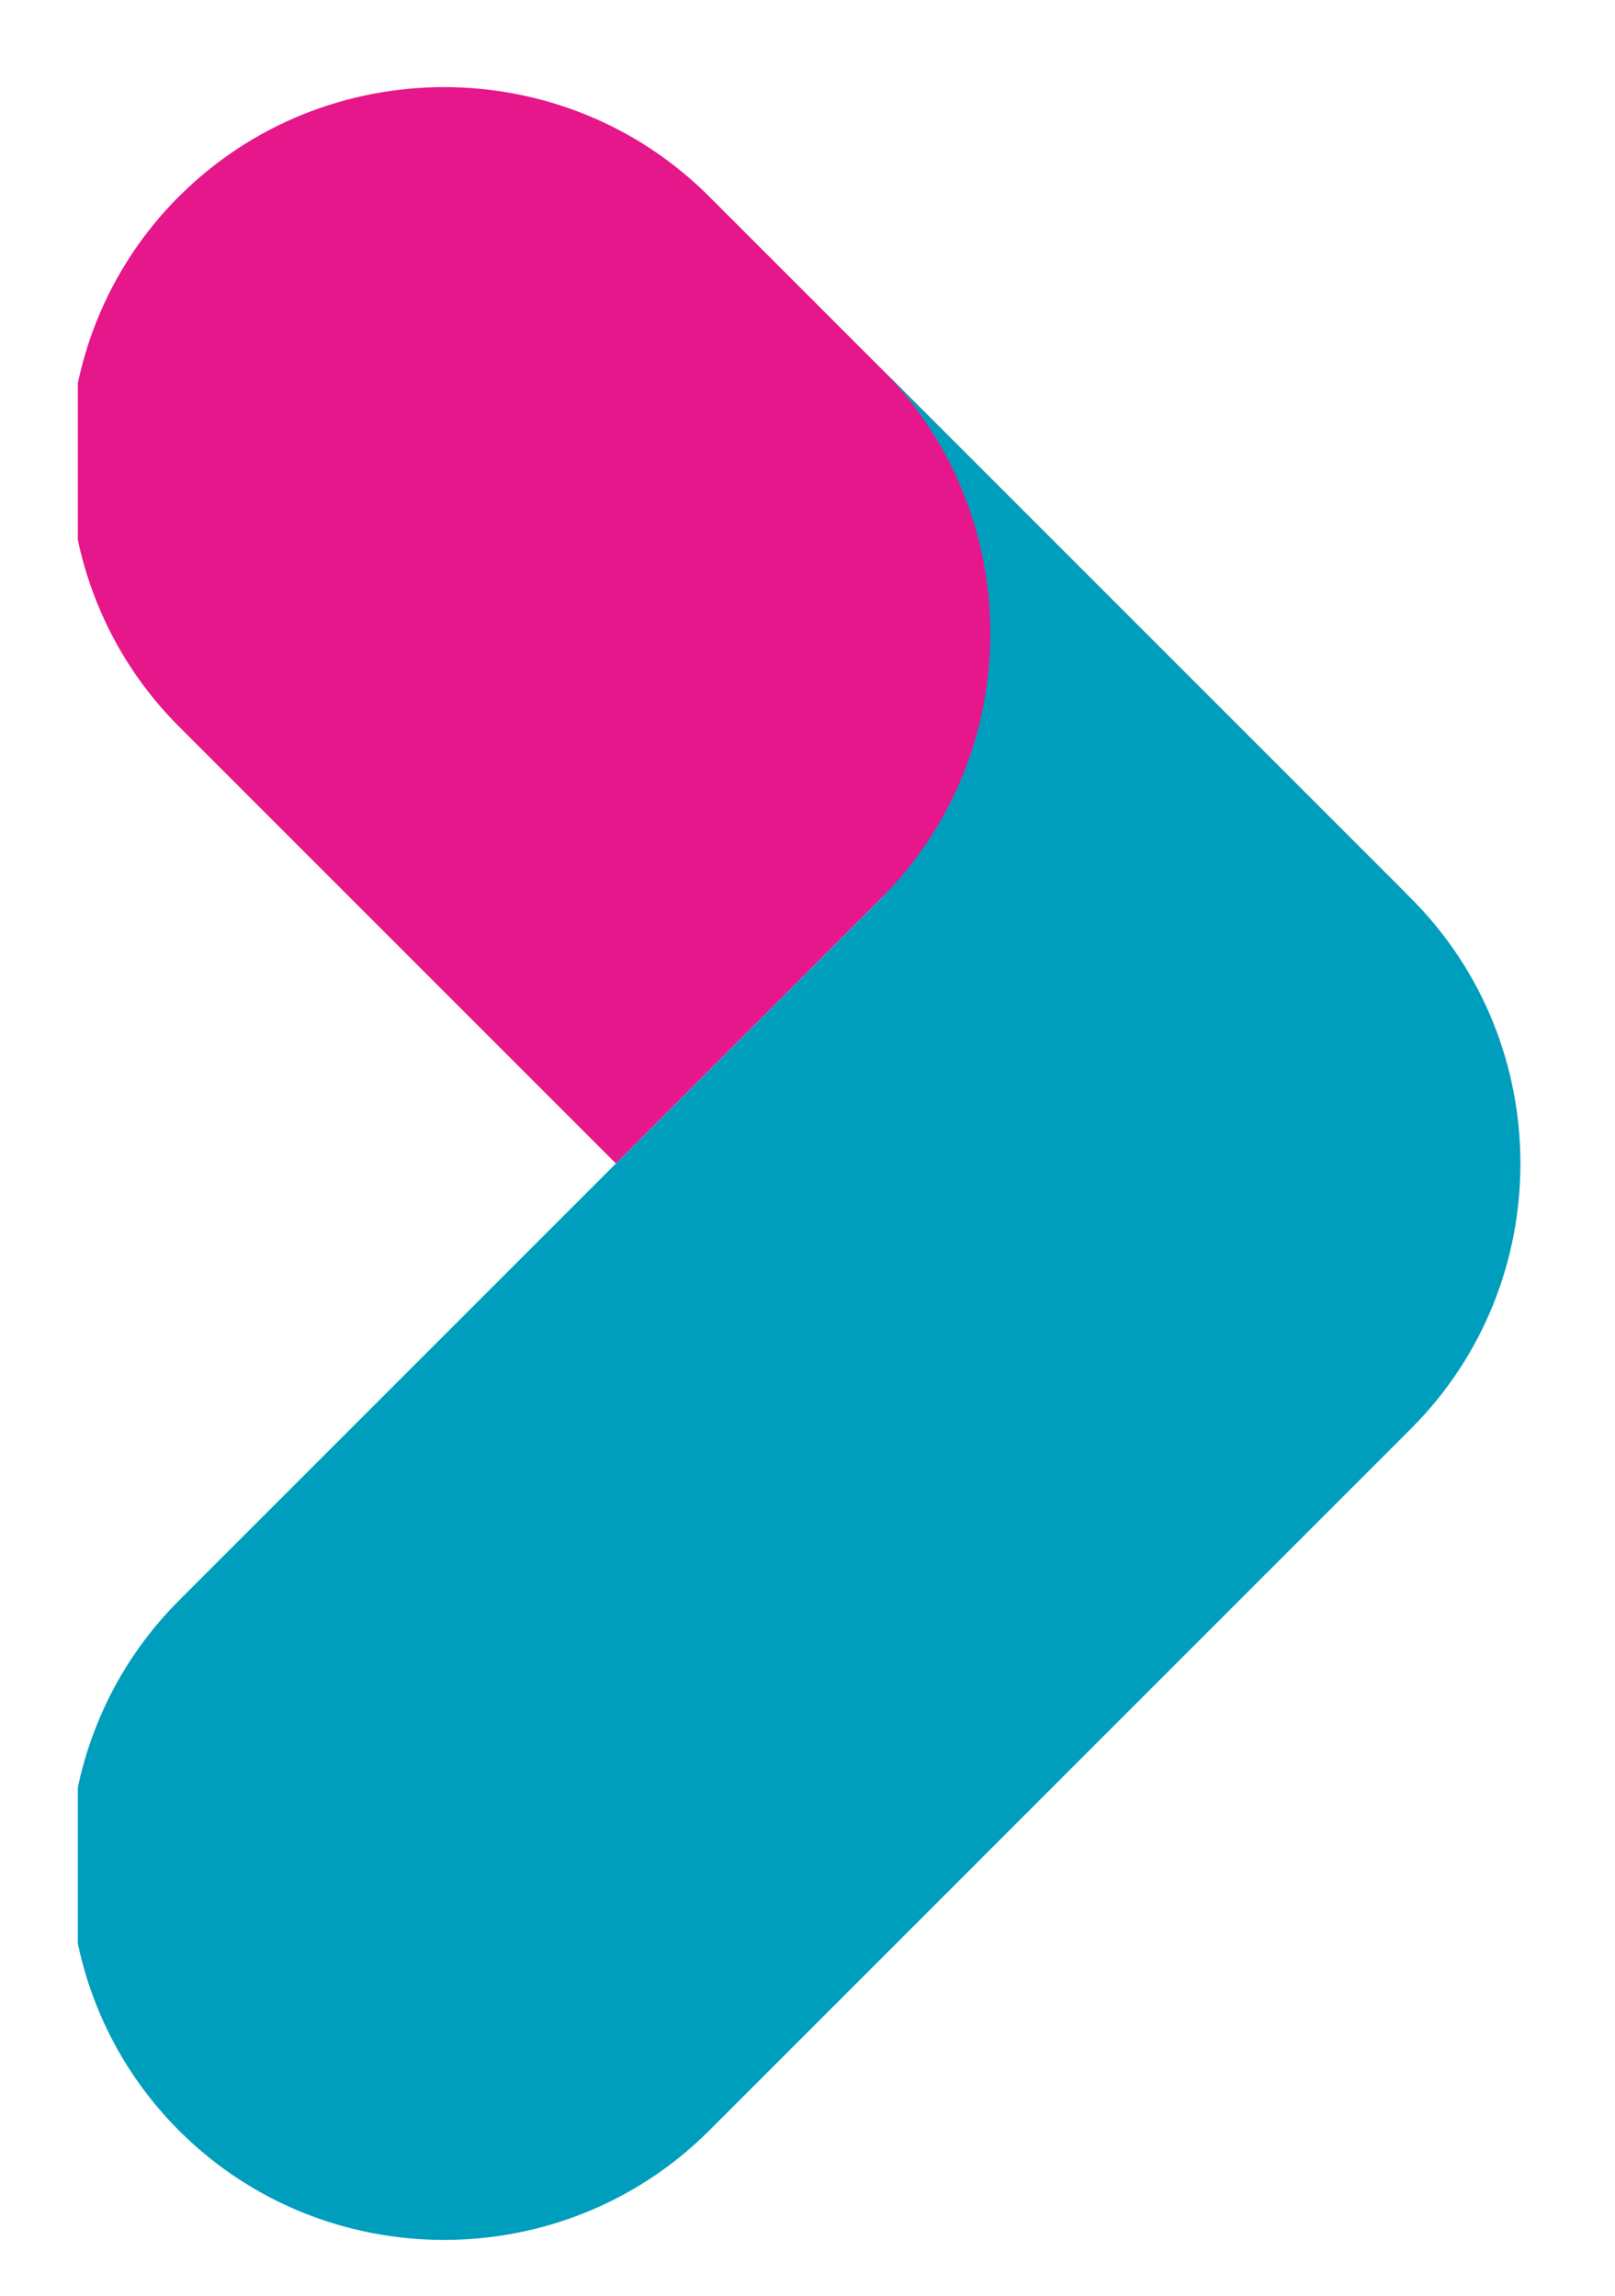<?xml version="1.0" encoding="utf-8"?>
<!-- Generator: Adobe Illustrator 16.0.0, SVG Export Plug-In . SVG Version: 6.00 Build 0)  -->
<!DOCTYPE svg PUBLIC "-//W3C//DTD SVG 1.1//EN" "http://www.w3.org/Graphics/SVG/1.1/DTD/svg11.dtd">
<svg version="1.1" id="Layer_1" xmlns="http://www.w3.org/2000/svg" xmlns:xlink="http://www.w3.org/1999/xlink" x="0px" y="0px"
	 width="20.75px" height="29.5px" viewBox="0 0 20.75 29.5" enable-background="new 0 0 20.75 29.5" xml:space="preserve">
<g>
	<defs>
		<rect id="SVGID_1_" x="1" y="1" width="20.75" height="29.5"/>
	</defs>
	<clipPath id="SVGID_2_">
		<use xlink:href="#SVGID_1_"  overflow="visible"/>
	</clipPath>
	<path clip-path="url(#SVGID_2_)" fill="#E6178A" d="M18.13,11.543c-1.873-1.873-4.938-1.873-6.811,0l-3.406,3.405L2.299,9.334
		c-1.872-1.873-1.872-4.937,0-6.81H2.3c1.873-1.873,4.938-1.873,6.811,0L18.13,11.543"/>
</g>
<g>
	<defs>
		<rect id="SVGID_3_" x="1" y="1" width="20.75" height="29.5"/>
	</defs>
	<clipPath id="SVGID_4_">
		<use xlink:href="#SVGID_3_"  overflow="visible"/>
	</clipPath>
	<path clip-path="url(#SVGID_4_)" fill="#009EBD" d="M18.13,11.543c1.873,1.873,1.873,4.938,0.001,6.81l-9.019,9.02
		c-1.874,1.873-4.939,1.873-6.812,0l0,0c-1.872-1.873-1.872-4.938,0-6.811l5.614-5.614l3.406-3.405c1.872-1.873,1.872-4.938,0-6.81
		L18.13,11.543L18.13,11.543"/>
</g>
</svg>
